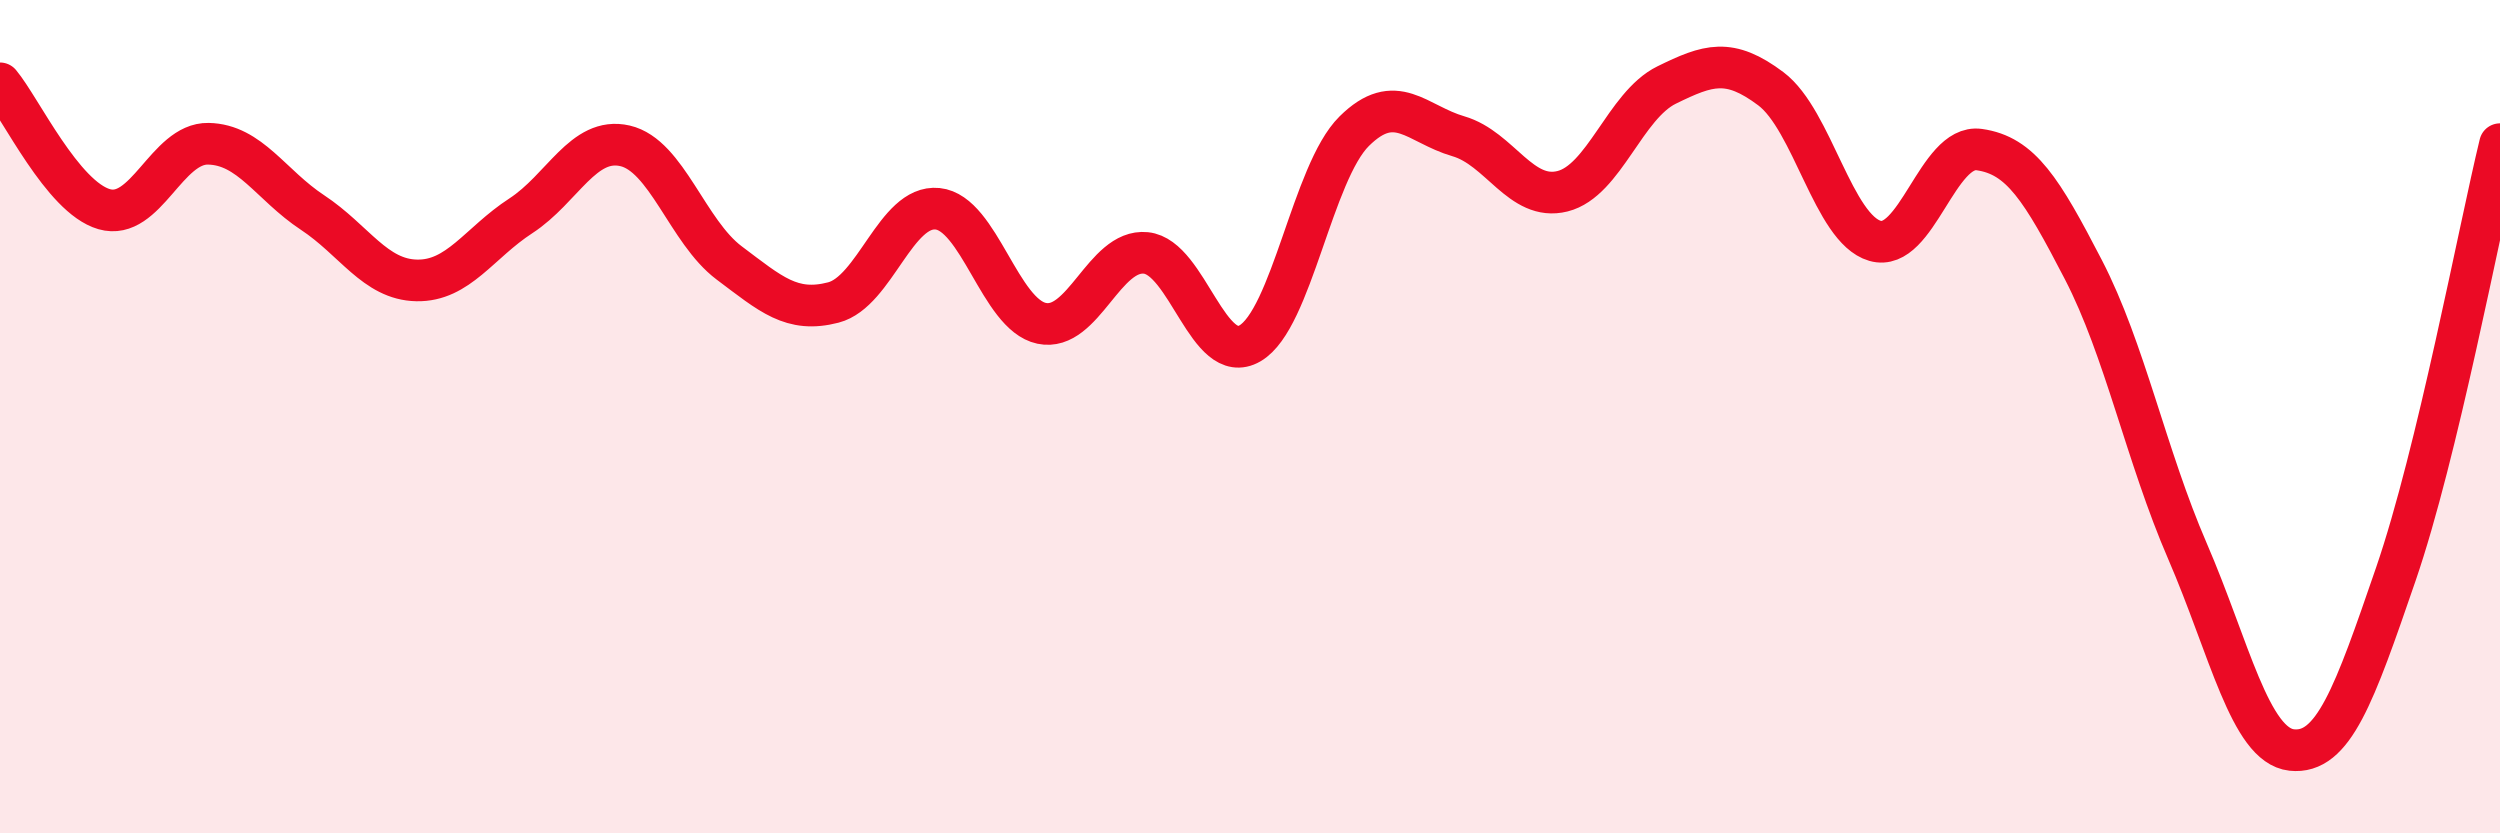 
    <svg width="60" height="20" viewBox="0 0 60 20" xmlns="http://www.w3.org/2000/svg">
      <path
        d="M 0,2 C 0.5,2.6 1.5,4.73 2.5,5.02 C 3.5,5.31 4,3.43 5,3.45 C 6,3.47 6.5,4.44 7.5,5.1 C 8.5,5.76 9,6.71 10,6.73 C 11,6.75 11.5,5.83 12.5,5.18 C 13.5,4.53 14,3.27 15,3.5 C 16,3.73 16.5,5.56 17.5,6.31 C 18.5,7.06 19,7.52 20,7.26 C 21,7 21.5,4.91 22.5,5.01 C 23.5,5.11 24,7.55 25,7.76 C 26,7.97 26.5,5.97 27.5,6.07 C 28.5,6.17 29,8.82 30,8.24 C 31,7.66 31.5,4.14 32.5,3.15 C 33.5,2.16 34,2.98 35,3.27 C 36,3.56 36.5,4.84 37.5,4.59 C 38.5,4.34 39,2.53 40,2.04 C 41,1.55 41.5,1.38 42.5,2.13 C 43.5,2.88 44,5.49 45,5.78 C 46,6.07 46.5,3.45 47.5,3.59 C 48.5,3.73 49,4.54 50,6.47 C 51,8.4 51.5,10.92 52.5,13.23 C 53.5,15.54 54,17.89 55,18 C 56,18.11 56.5,16.69 57.5,13.78 C 58.5,10.87 59.5,5.52 60,3.46L60 20L0 20Z"
        fill="#EB0A25"
        opacity="0.1"
        stroke-linecap="round"
        stroke-linejoin="round"
      />
      <path
        d="M 0,2 C 0.5,2.6 1.5,4.73 2.5,5.02 C 3.5,5.31 4,3.43 5,3.45 C 6,3.47 6.5,4.44 7.5,5.1 C 8.5,5.76 9,6.71 10,6.73 C 11,6.75 11.5,5.83 12.5,5.18 C 13.5,4.53 14,3.27 15,3.5 C 16,3.73 16.5,5.56 17.5,6.31 C 18.5,7.06 19,7.52 20,7.26 C 21,7 21.5,4.91 22.5,5.01 C 23.5,5.11 24,7.55 25,7.76 C 26,7.97 26.5,5.97 27.5,6.07 C 28.5,6.17 29,8.82 30,8.24 C 31,7.66 31.5,4.14 32.5,3.15 C 33.5,2.16 34,2.98 35,3.27 C 36,3.56 36.5,4.84 37.5,4.59 C 38.5,4.34 39,2.53 40,2.04 C 41,1.55 41.5,1.38 42.5,2.13 C 43.5,2.88 44,5.49 45,5.78 C 46,6.07 46.5,3.45 47.5,3.59 C 48.5,3.73 49,4.54 50,6.47 C 51,8.4 51.5,10.92 52.5,13.23 C 53.5,15.54 54,17.89 55,18 C 56,18.11 56.5,16.69 57.5,13.78 C 58.5,10.87 59.5,5.52 60,3.46"
        stroke="#EB0A25"
        stroke-width="1"
        fill="none"
        stroke-linecap="round"
        stroke-linejoin="round"
      />
    </svg>
  